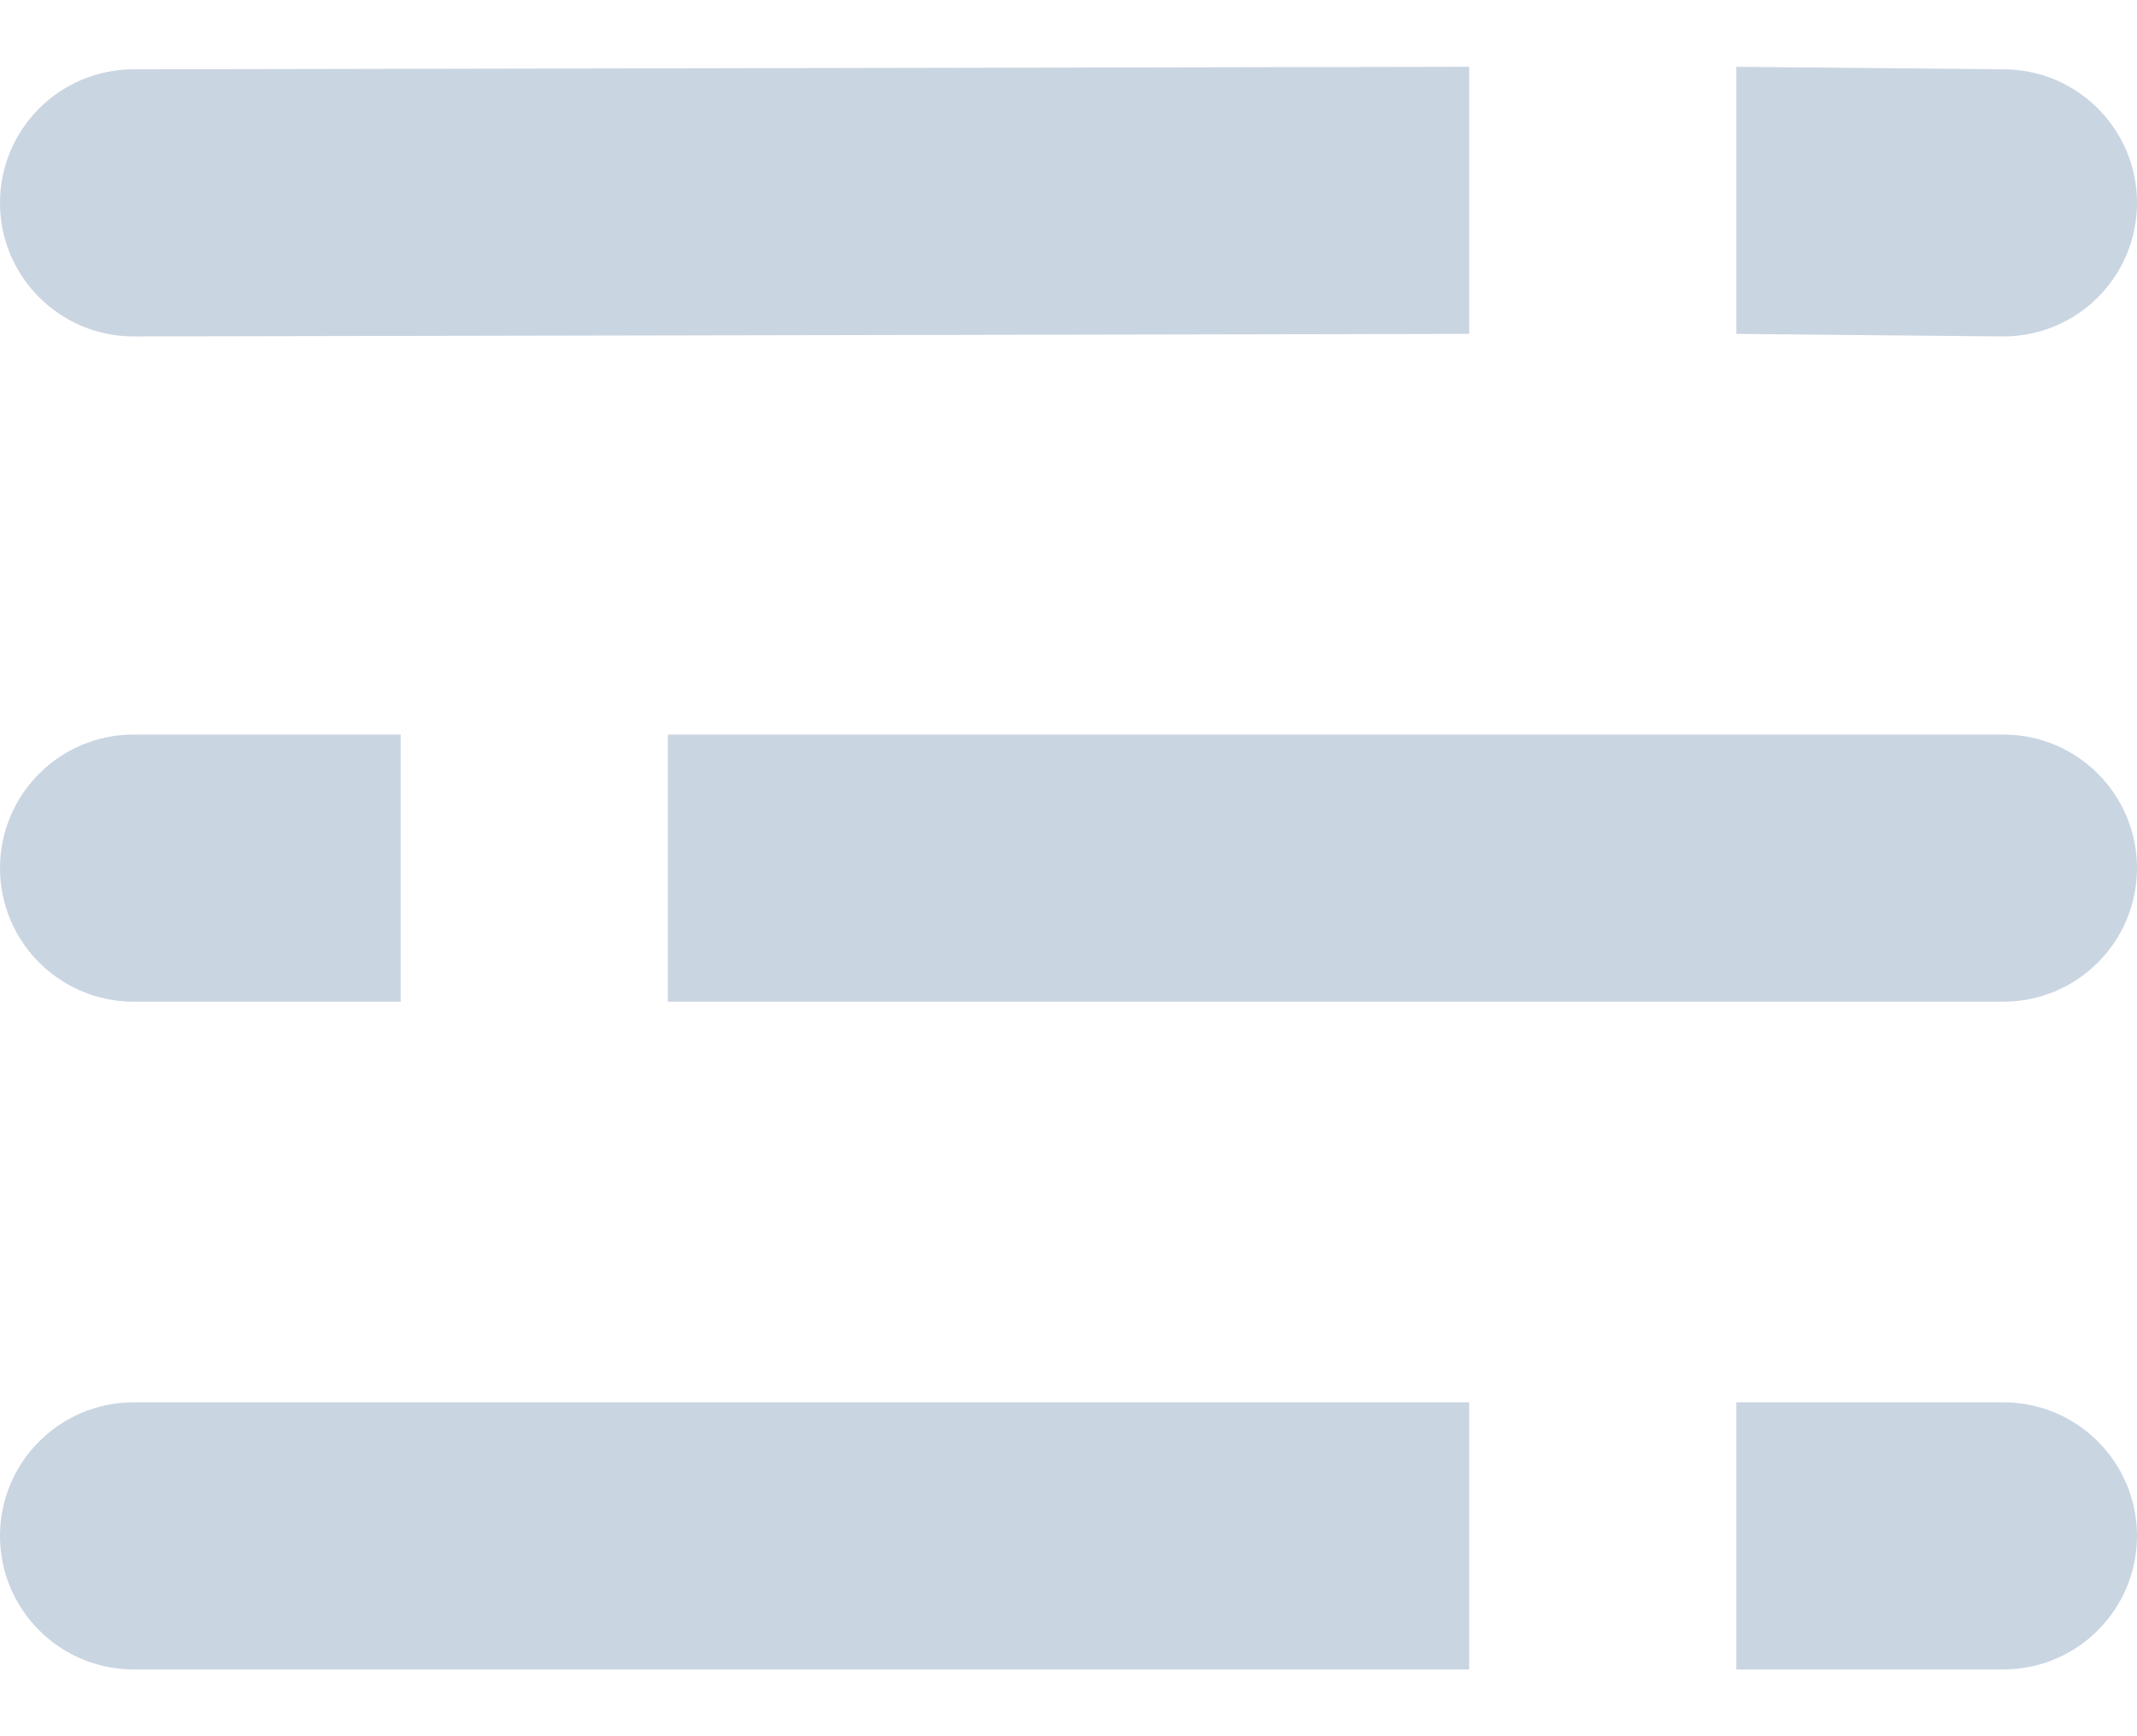 <svg width="16" height="13" viewBox="0 0 16 13" fill="none" xmlns="http://www.w3.org/2000/svg">
<path d="M11 2.5L1 2.519C0.448 2.519 0 2.071 0 1.519C0 0.967 0.448 0.519 1 0.519L11 0.5V2.5Z" fill="#CAD5E2"/>
<path d="M15 7.5H5V5.5H15C15.552 5.5 16 5.948 16 6.5C16 7.052 15.552 7.5 15 7.5Z" fill="#CAD5E2"/>
<path d="M15 2.519L13 2.5V0.5L15 0.519C15.552 0.519 16 0.967 16 1.519C16 2.072 15.552 2.519 15 2.519Z" fill="#CAD5E2"/>
<path d="M11 12.5H1C0.448 12.5 0 12.052 0 11.5C0 10.948 0.448 10.5 1 10.5H11V12.5Z" fill="#CAD5E2"/>
<path d="M15 12.5H13V10.5H15C15.552 10.5 16 10.948 16 11.5C16 12.052 15.552 12.5 15 12.5Z" fill="#CAD5E2"/>
<path d="M3 7.5H1C0.448 7.5 0 7.052 0 6.5C0 5.948 0.448 5.5 1 5.5H3V7.5Z" fill="#CAD5E2"/>
</svg>
